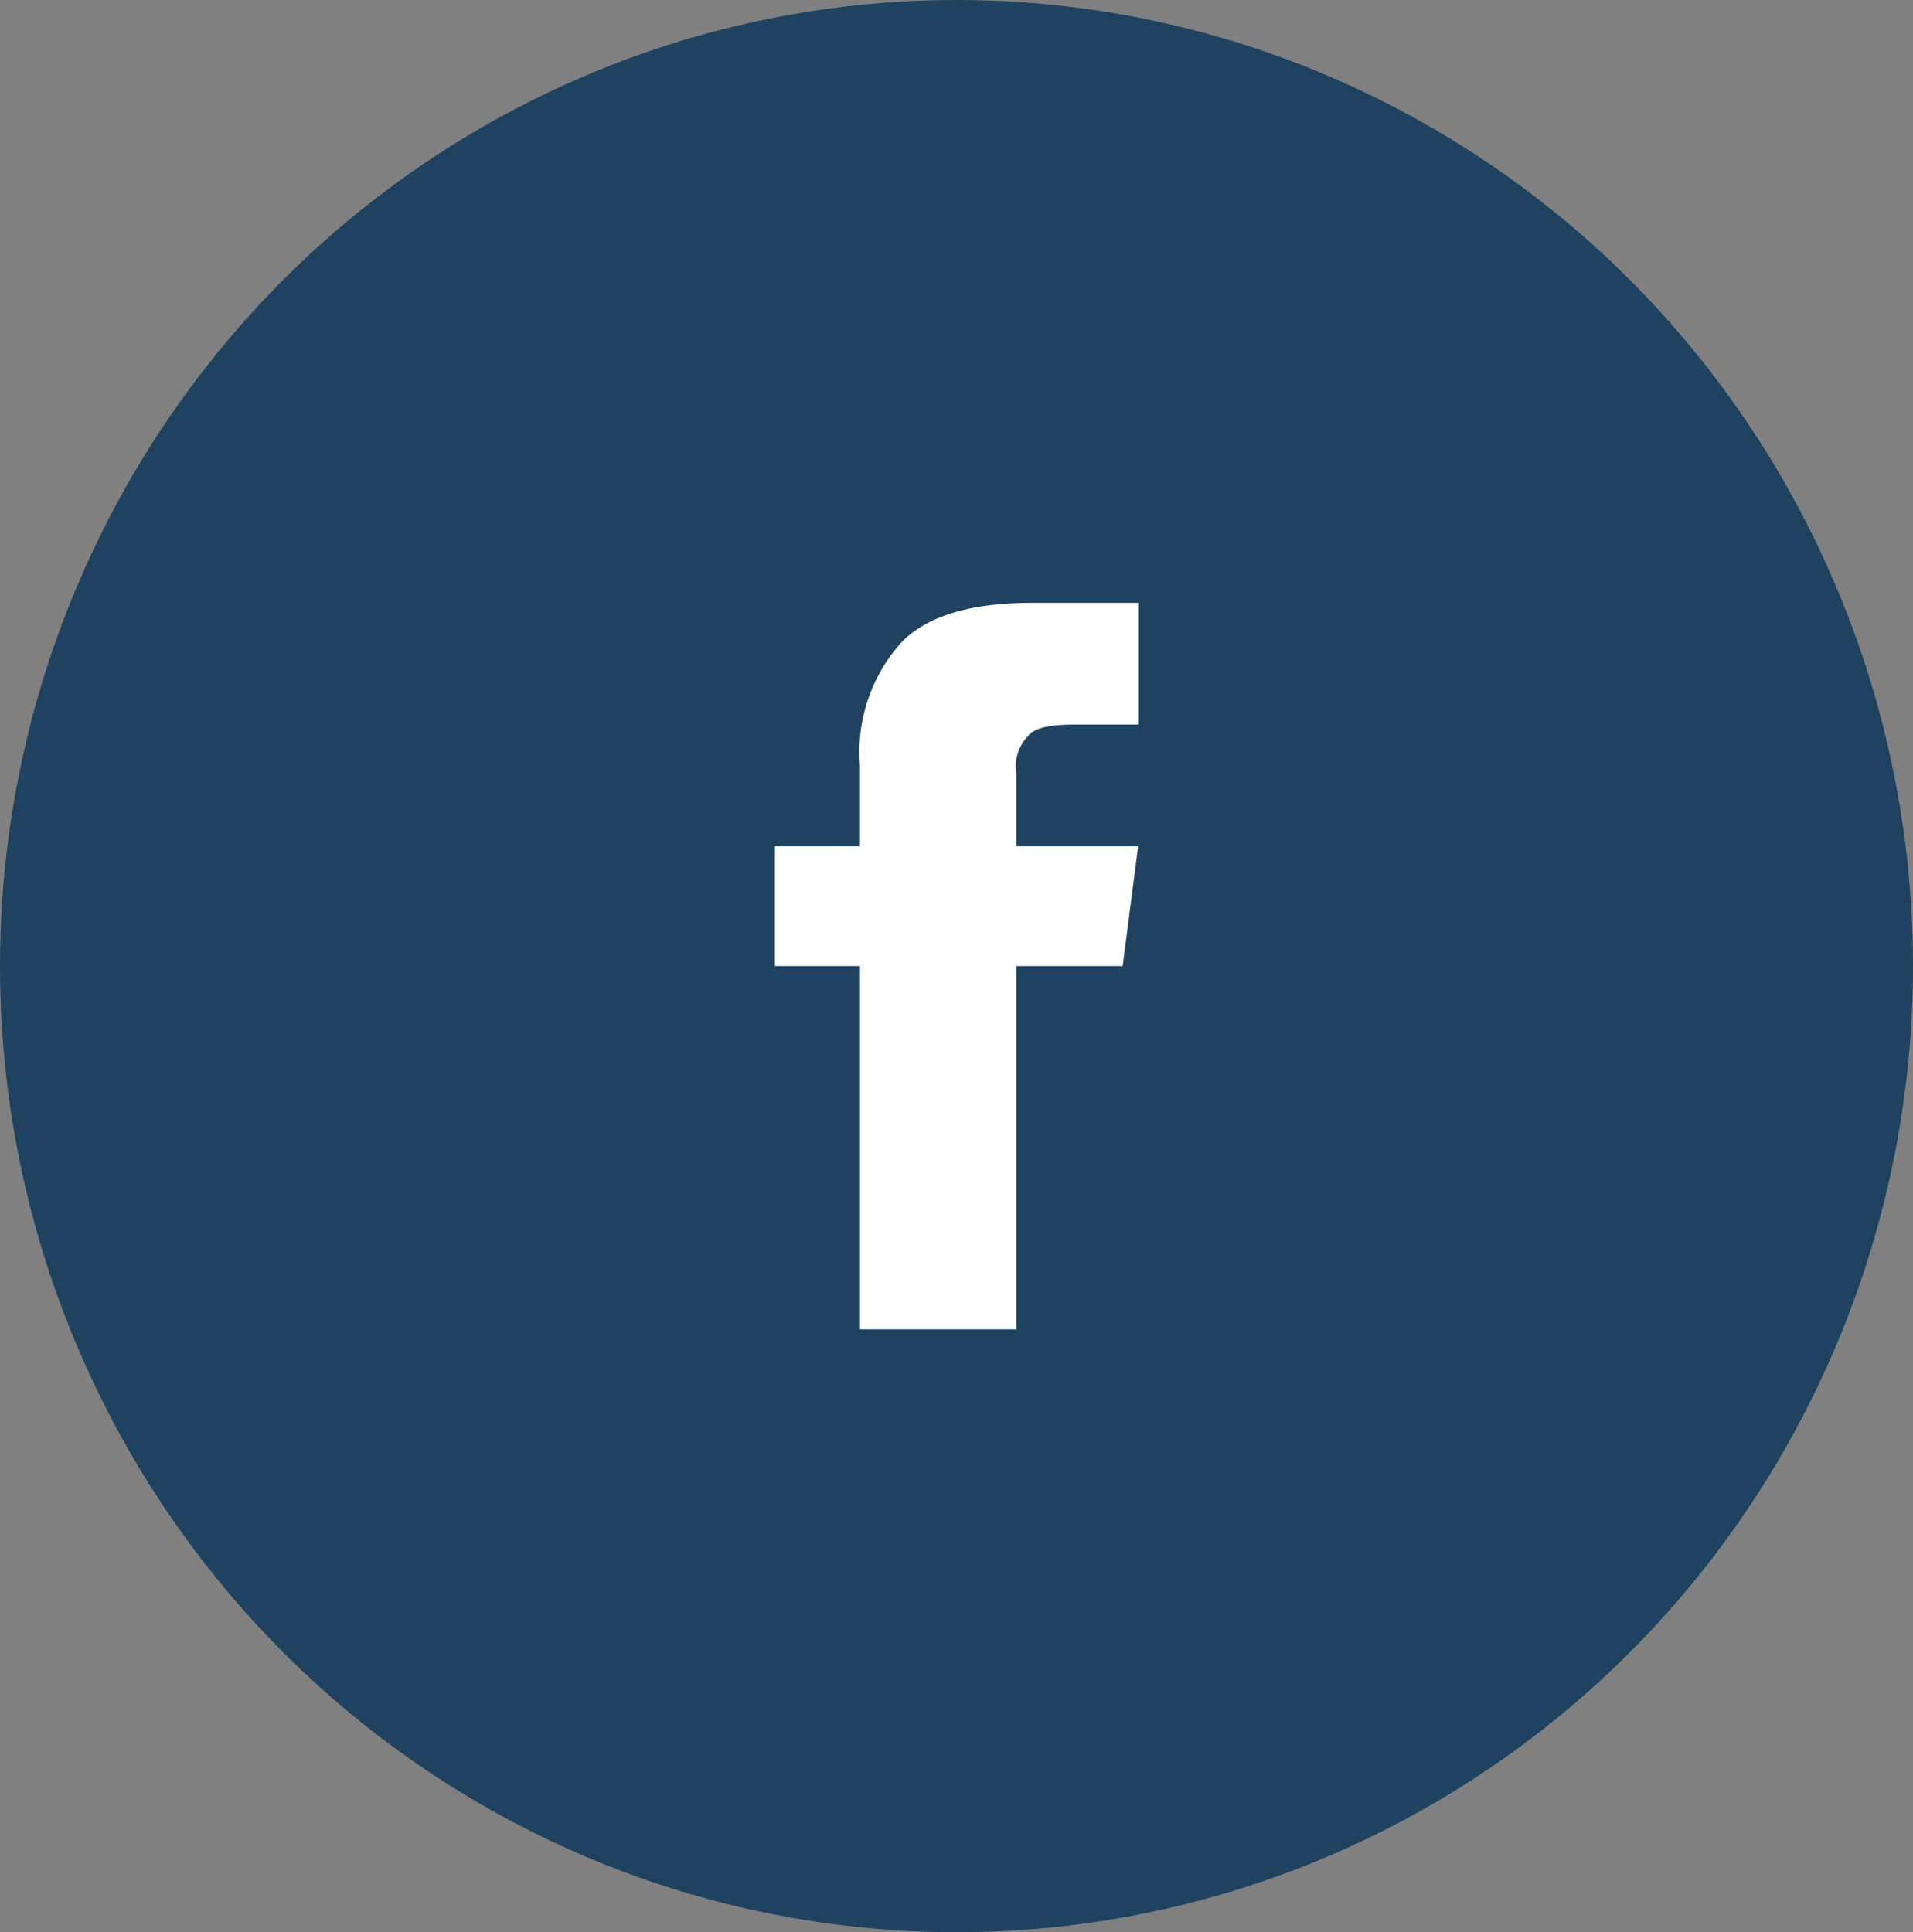 <svg xmlns="http://www.w3.org/2000/svg" viewBox="0 0 99 100"><rect x="0" y="0" width="99" height="100" fill="#808080" stroke="none"/><defs><style>.cls-1{fill:#1e4260;}.cls-2{fill:#fff;}</style></defs><g id="Layer_2" data-name="Layer 2"><g id="Layer_1-2" data-name="Layer 1"><g id="Layer_2-2" data-name="Layer 2"><g id="Layer_1-2-2" data-name="Layer 1-2"><ellipse class="cls-1" cx="49.5" cy="50" rx="49.5" ry="50"/><path class="cls-2" d="M52.6,43.8h6.3L58.1,50H52.6V68.8H44.5V50H40.1V43.8h4.4V39.6a8.5,8.5,0,0,1,2.1-6.3c1.3-1.4,3.6-2.1,6.8-2.1h5.5v6.3H55.6q-2,0-2.4.6a2.2,2.2,0,0,0-.6,1.9Z"/></g></g></g></g></svg>